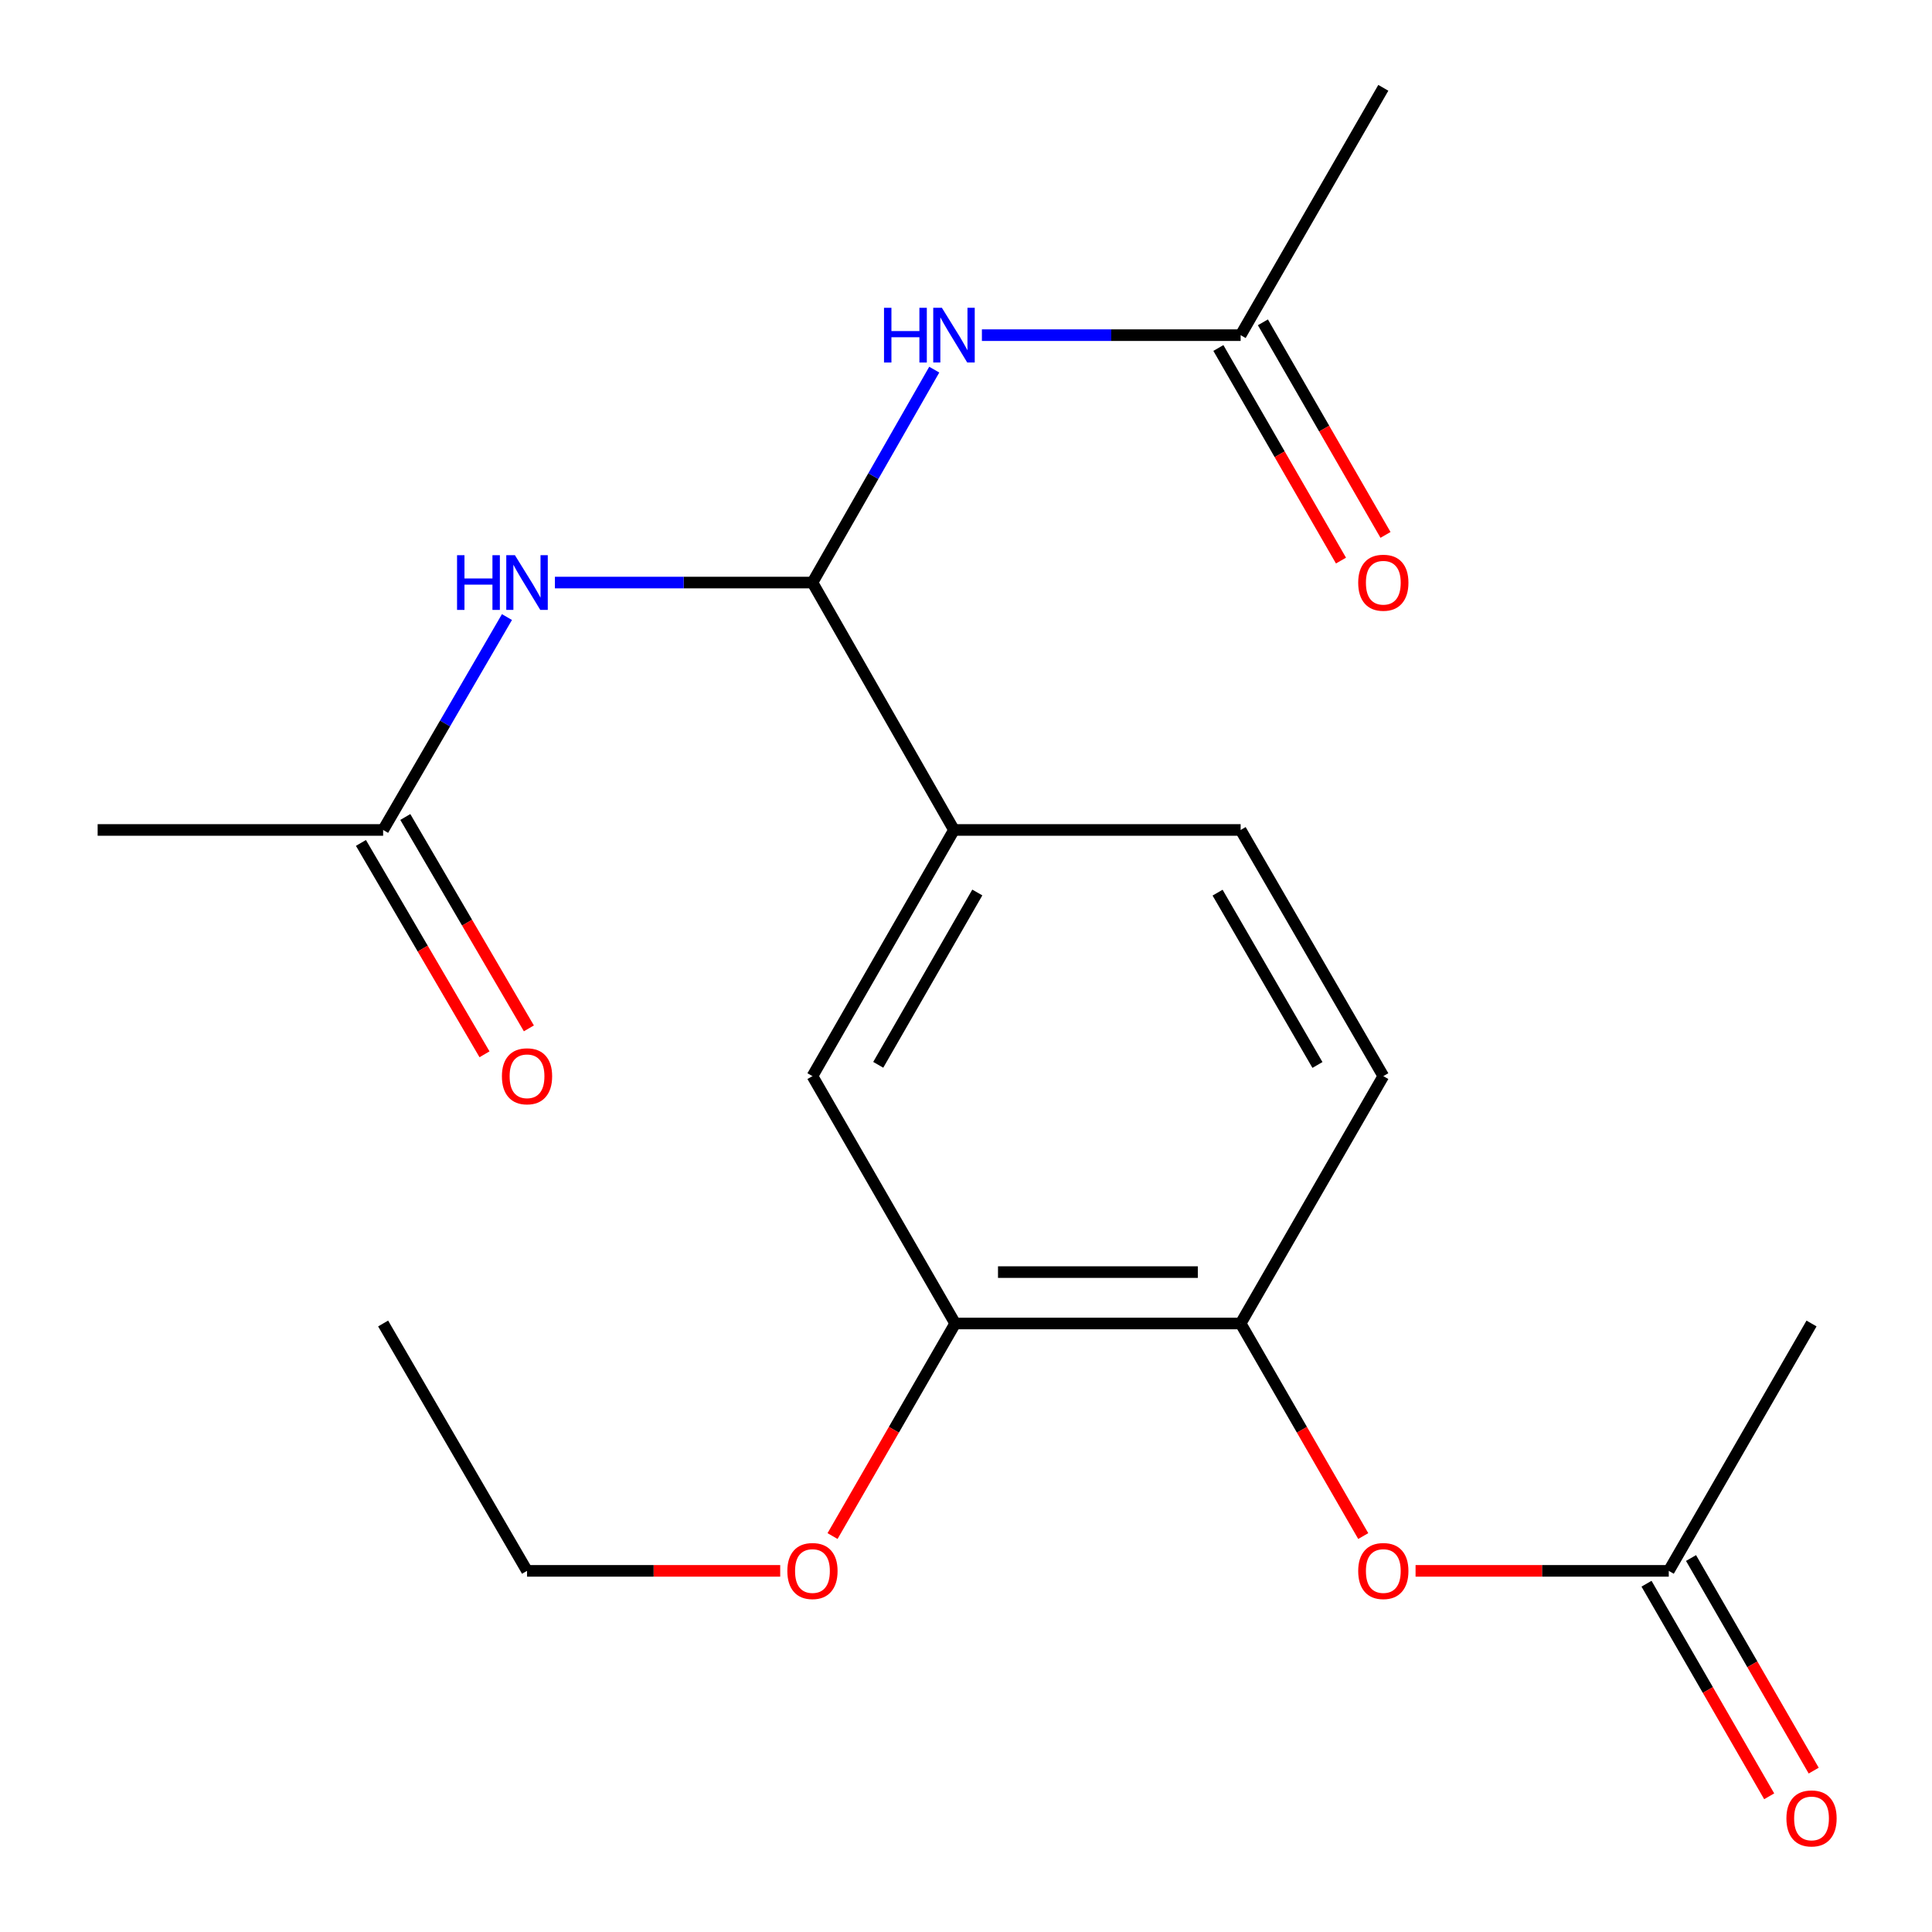 <?xml version='1.0' encoding='iso-8859-1'?>
<svg version='1.1' baseProfile='full'
              xmlns='http://www.w3.org/2000/svg'
                      xmlns:rdkit='http://www.rdkit.org/xml'
                      xmlns:xlink='http://www.w3.org/1999/xlink'
                  xml:space='preserve'
width='1000px' height='1000px' viewBox='0 0 1000 1000'>
<!-- END OF HEADER -->
<rect style='opacity:1.0;fill:#FFFFFF;stroke:none' width='1000' height='1000' x='0' y='0'> </rect>
<path class='bond-0' d='M 420.526,301.531 L 353.874,301.531' style='fill:none;fill-rule:evenodd;stroke:#000000;stroke-width:6px;stroke-linecap:butt;stroke-linejoin:miter;stroke-opacity:1' />
<path class='bond-0' d='M 353.874,301.531 L 287.222,301.531' style='fill:none;fill-rule:evenodd;stroke:#0000FF;stroke-width:6px;stroke-linecap:butt;stroke-linejoin:miter;stroke-opacity:1' />
<path class='bond-1' d='M 420.526,301.531 L 452.049,246.428' style='fill:none;fill-rule:evenodd;stroke:#000000;stroke-width:6px;stroke-linecap:butt;stroke-linejoin:miter;stroke-opacity:1' />
<path class='bond-1' d='M 452.049,246.428 L 483.571,191.326' style='fill:none;fill-rule:evenodd;stroke:#0000FF;stroke-width:6px;stroke-linecap:butt;stroke-linejoin:miter;stroke-opacity:1' />
<path class='bond-2' d='M 420.526,301.531 L 493.782,429.584' style='fill:none;fill-rule:evenodd;stroke:#000000;stroke-width:6px;stroke-linecap:butt;stroke-linejoin:miter;stroke-opacity:1' />
<path class='bond-5' d='M 262.399,319.394 L 230.353,374.489' style='fill:none;fill-rule:evenodd;stroke:#0000FF;stroke-width:6px;stroke-linecap:butt;stroke-linejoin:miter;stroke-opacity:1' />
<path class='bond-5' d='M 230.353,374.489 L 198.307,429.584' style='fill:none;fill-rule:evenodd;stroke:#000000;stroke-width:6px;stroke-linecap:butt;stroke-linejoin:miter;stroke-opacity:1' />
<path class='bond-6' d='M 508.231,173.478 L 575.193,173.478' style='fill:none;fill-rule:evenodd;stroke:#0000FF;stroke-width:6px;stroke-linecap:butt;stroke-linejoin:miter;stroke-opacity:1' />
<path class='bond-6' d='M 575.193,173.478 L 642.155,173.478' style='fill:none;fill-rule:evenodd;stroke:#000000;stroke-width:6px;stroke-linecap:butt;stroke-linejoin:miter;stroke-opacity:1' />
<path class='bond-7' d='M 493.782,429.584 L 420.526,557.001' style='fill:none;fill-rule:evenodd;stroke:#000000;stroke-width:6px;stroke-linecap:butt;stroke-linejoin:miter;stroke-opacity:1' />
<path class='bond-7' d='M 505.855,461.955 L 454.576,551.147' style='fill:none;fill-rule:evenodd;stroke:#000000;stroke-width:6px;stroke-linecap:butt;stroke-linejoin:miter;stroke-opacity:1' />
<path class='bond-10' d='M 493.782,429.584 L 642.155,429.584' style='fill:none;fill-rule:evenodd;stroke:#000000;stroke-width:6px;stroke-linecap:butt;stroke-linejoin:miter;stroke-opacity:1' />
<path class='bond-3' d='M 642.155,685.039 L 494.403,685.039' style='fill:none;fill-rule:evenodd;stroke:#000000;stroke-width:6px;stroke-linecap:butt;stroke-linejoin:miter;stroke-opacity:1' />
<path class='bond-3' d='M 619.992,658.438 L 516.565,658.438' style='fill:none;fill-rule:evenodd;stroke:#000000;stroke-width:6px;stroke-linecap:butt;stroke-linejoin:miter;stroke-opacity:1' />
<path class='bond-8' d='M 642.155,685.039 L 673.883,740.051' style='fill:none;fill-rule:evenodd;stroke:#000000;stroke-width:6px;stroke-linecap:butt;stroke-linejoin:miter;stroke-opacity:1' />
<path class='bond-8' d='M 673.883,740.051 L 705.611,795.062' style='fill:none;fill-rule:evenodd;stroke:#FF0000;stroke-width:6px;stroke-linecap:butt;stroke-linejoin:miter;stroke-opacity:1' />
<path class='bond-21' d='M 642.155,685.039 L 716.001,557.001' style='fill:none;fill-rule:evenodd;stroke:#000000;stroke-width:6px;stroke-linecap:butt;stroke-linejoin:miter;stroke-opacity:1' />
<path class='bond-4' d='M 494.403,685.039 L 420.526,557.001' style='fill:none;fill-rule:evenodd;stroke:#000000;stroke-width:6px;stroke-linecap:butt;stroke-linejoin:miter;stroke-opacity:1' />
<path class='bond-15' d='M 494.403,685.039 L 462.662,740.05' style='fill:none;fill-rule:evenodd;stroke:#000000;stroke-width:6px;stroke-linecap:butt;stroke-linejoin:miter;stroke-opacity:1' />
<path class='bond-15' d='M 462.662,740.05 L 430.921,795.062' style='fill:none;fill-rule:evenodd;stroke:#FF0000;stroke-width:6px;stroke-linecap:butt;stroke-linejoin:miter;stroke-opacity:1' />
<path class='bond-13' d='M 186.825,436.296 L 218.802,491' style='fill:none;fill-rule:evenodd;stroke:#000000;stroke-width:6px;stroke-linecap:butt;stroke-linejoin:miter;stroke-opacity:1' />
<path class='bond-13' d='M 218.802,491 L 250.779,545.703' style='fill:none;fill-rule:evenodd;stroke:#FF0000;stroke-width:6px;stroke-linecap:butt;stroke-linejoin:miter;stroke-opacity:1' />
<path class='bond-13' d='M 209.789,422.872 L 241.767,477.575' style='fill:none;fill-rule:evenodd;stroke:#000000;stroke-width:6px;stroke-linecap:butt;stroke-linejoin:miter;stroke-opacity:1' />
<path class='bond-13' d='M 241.767,477.575 L 273.744,532.279' style='fill:none;fill-rule:evenodd;stroke:#FF0000;stroke-width:6px;stroke-linecap:butt;stroke-linejoin:miter;stroke-opacity:1' />
<path class='bond-16' d='M 198.307,429.584 L 50.54,429.584' style='fill:none;fill-rule:evenodd;stroke:#000000;stroke-width:6px;stroke-linecap:butt;stroke-linejoin:miter;stroke-opacity:1' />
<path class='bond-12' d='M 630.633,180.122 L 662.362,235.141' style='fill:none;fill-rule:evenodd;stroke:#000000;stroke-width:6px;stroke-linecap:butt;stroke-linejoin:miter;stroke-opacity:1' />
<path class='bond-12' d='M 662.362,235.141 L 694.09,290.16' style='fill:none;fill-rule:evenodd;stroke:#FF0000;stroke-width:6px;stroke-linecap:butt;stroke-linejoin:miter;stroke-opacity:1' />
<path class='bond-12' d='M 653.676,166.833 L 685.405,221.852' style='fill:none;fill-rule:evenodd;stroke:#000000;stroke-width:6px;stroke-linecap:butt;stroke-linejoin:miter;stroke-opacity:1' />
<path class='bond-12' d='M 685.405,221.852 L 717.134,276.871' style='fill:none;fill-rule:evenodd;stroke:#FF0000;stroke-width:6px;stroke-linecap:butt;stroke-linejoin:miter;stroke-opacity:1' />
<path class='bond-17' d='M 642.155,173.478 L 716.001,45.455' style='fill:none;fill-rule:evenodd;stroke:#000000;stroke-width:6px;stroke-linecap:butt;stroke-linejoin:miter;stroke-opacity:1' />
<path class='bond-9' d='M 732.695,813.077 L 798.224,813.077' style='fill:none;fill-rule:evenodd;stroke:#FF0000;stroke-width:6px;stroke-linecap:butt;stroke-linejoin:miter;stroke-opacity:1' />
<path class='bond-9' d='M 798.224,813.077 L 863.753,813.077' style='fill:none;fill-rule:evenodd;stroke:#000000;stroke-width:6px;stroke-linecap:butt;stroke-linejoin:miter;stroke-opacity:1' />
<path class='bond-14' d='M 852.233,819.725 L 883.981,874.743' style='fill:none;fill-rule:evenodd;stroke:#000000;stroke-width:6px;stroke-linecap:butt;stroke-linejoin:miter;stroke-opacity:1' />
<path class='bond-14' d='M 883.981,874.743 L 915.728,929.762' style='fill:none;fill-rule:evenodd;stroke:#FF0000;stroke-width:6px;stroke-linecap:butt;stroke-linejoin:miter;stroke-opacity:1' />
<path class='bond-14' d='M 875.273,806.43 L 907.021,861.448' style='fill:none;fill-rule:evenodd;stroke:#000000;stroke-width:6px;stroke-linecap:butt;stroke-linejoin:miter;stroke-opacity:1' />
<path class='bond-14' d='M 907.021,861.448 L 938.768,916.467' style='fill:none;fill-rule:evenodd;stroke:#FF0000;stroke-width:6px;stroke-linecap:butt;stroke-linejoin:miter;stroke-opacity:1' />
<path class='bond-18' d='M 863.753,813.077 L 937.644,685.039' style='fill:none;fill-rule:evenodd;stroke:#000000;stroke-width:6px;stroke-linecap:butt;stroke-linejoin:miter;stroke-opacity:1' />
<path class='bond-11' d='M 642.155,429.584 L 716.001,557.001' style='fill:none;fill-rule:evenodd;stroke:#000000;stroke-width:6px;stroke-linecap:butt;stroke-linejoin:miter;stroke-opacity:1' />
<path class='bond-11' d='M 630.217,462.035 L 681.909,551.227' style='fill:none;fill-rule:evenodd;stroke:#000000;stroke-width:6px;stroke-linecap:butt;stroke-linejoin:miter;stroke-opacity:1' />
<path class='bond-19' d='M 403.833,813.077 L 338.311,813.077' style='fill:none;fill-rule:evenodd;stroke:#FF0000;stroke-width:6px;stroke-linecap:butt;stroke-linejoin:miter;stroke-opacity:1' />
<path class='bond-19' d='M 338.311,813.077 L 272.789,813.077' style='fill:none;fill-rule:evenodd;stroke:#000000;stroke-width:6px;stroke-linecap:butt;stroke-linejoin:miter;stroke-opacity:1' />
<path class='bond-20' d='M 272.789,813.077 L 198.307,685.039' style='fill:none;fill-rule:evenodd;stroke:#000000;stroke-width:6px;stroke-linecap:butt;stroke-linejoin:miter;stroke-opacity:1' />
<path  class='atom-1' d='M 236.569 287.371
L 240.409 287.371
L 240.409 299.411
L 254.889 299.411
L 254.889 287.371
L 258.729 287.371
L 258.729 315.691
L 254.889 315.691
L 254.889 302.611
L 240.409 302.611
L 240.409 315.691
L 236.569 315.691
L 236.569 287.371
' fill='#0000FF'/>
<path  class='atom-1' d='M 266.529 287.371
L 275.809 302.371
Q 276.729 303.851, 278.209 306.531
Q 279.689 309.211, 279.769 309.371
L 279.769 287.371
L 283.529 287.371
L 283.529 315.691
L 279.649 315.691
L 269.689 299.291
Q 268.529 297.371, 267.289 295.171
Q 266.089 292.971, 265.729 292.291
L 265.729 315.691
L 262.049 315.691
L 262.049 287.371
L 266.529 287.371
' fill='#0000FF'/>
<path  class='atom-2' d='M 457.562 159.318
L 461.402 159.318
L 461.402 171.358
L 475.882 171.358
L 475.882 159.318
L 479.722 159.318
L 479.722 187.638
L 475.882 187.638
L 475.882 174.558
L 461.402 174.558
L 461.402 187.638
L 457.562 187.638
L 457.562 159.318
' fill='#0000FF'/>
<path  class='atom-2' d='M 487.522 159.318
L 496.802 174.318
Q 497.722 175.798, 499.202 178.478
Q 500.682 181.158, 500.762 181.318
L 500.762 159.318
L 504.522 159.318
L 504.522 187.638
L 500.642 187.638
L 490.682 171.238
Q 489.522 169.318, 488.282 167.118
Q 487.082 164.918, 486.722 164.238
L 486.722 187.638
L 483.042 187.638
L 483.042 159.318
L 487.522 159.318
' fill='#0000FF'/>
<path  class='atom-9' d='M 703.001 813.157
Q 703.001 806.357, 706.361 802.557
Q 709.721 798.757, 716.001 798.757
Q 722.281 798.757, 725.641 802.557
Q 729.001 806.357, 729.001 813.157
Q 729.001 820.037, 725.601 823.957
Q 722.201 827.837, 716.001 827.837
Q 709.761 827.837, 706.361 823.957
Q 703.001 820.077, 703.001 813.157
M 716.001 824.637
Q 720.321 824.637, 722.641 821.757
Q 725.001 818.837, 725.001 813.157
Q 725.001 807.597, 722.641 804.797
Q 720.321 801.957, 716.001 801.957
Q 711.681 801.957, 709.321 804.757
Q 707.001 807.557, 707.001 813.157
Q 707.001 818.877, 709.321 821.757
Q 711.681 824.637, 716.001 824.637
' fill='#FF0000'/>
<path  class='atom-13' d='M 703.001 301.611
Q 703.001 294.811, 706.361 291.011
Q 709.721 287.211, 716.001 287.211
Q 722.281 287.211, 725.641 291.011
Q 729.001 294.811, 729.001 301.611
Q 729.001 308.491, 725.601 312.411
Q 722.201 316.291, 716.001 316.291
Q 709.761 316.291, 706.361 312.411
Q 703.001 308.531, 703.001 301.611
M 716.001 313.091
Q 720.321 313.091, 722.641 310.211
Q 725.001 307.291, 725.001 301.611
Q 725.001 296.051, 722.641 293.251
Q 720.321 290.411, 716.001 290.411
Q 711.681 290.411, 709.321 293.211
Q 707.001 296.011, 707.001 301.611
Q 707.001 307.331, 709.321 310.211
Q 711.681 313.091, 716.001 313.091
' fill='#FF0000'/>
<path  class='atom-14' d='M 259.789 557.081
Q 259.789 550.281, 263.149 546.481
Q 266.509 542.681, 272.789 542.681
Q 279.069 542.681, 282.429 546.481
Q 285.789 550.281, 285.789 557.081
Q 285.789 563.961, 282.389 567.881
Q 278.989 571.761, 272.789 571.761
Q 266.549 571.761, 263.149 567.881
Q 259.789 564.001, 259.789 557.081
M 272.789 568.561
Q 277.109 568.561, 279.429 565.681
Q 281.789 562.761, 281.789 557.081
Q 281.789 551.521, 279.429 548.721
Q 277.109 545.881, 272.789 545.881
Q 268.469 545.881, 266.109 548.681
Q 263.789 551.481, 263.789 557.081
Q 263.789 562.801, 266.109 565.681
Q 268.469 568.561, 272.789 568.561
' fill='#FF0000'/>
<path  class='atom-15' d='M 924.644 941.21
Q 924.644 934.41, 928.004 930.61
Q 931.364 926.81, 937.644 926.81
Q 943.924 926.81, 947.284 930.61
Q 950.644 934.41, 950.644 941.21
Q 950.644 948.09, 947.244 952.01
Q 943.844 955.89, 937.644 955.89
Q 931.404 955.89, 928.004 952.01
Q 924.644 948.13, 924.644 941.21
M 937.644 952.69
Q 941.964 952.69, 944.284 949.81
Q 946.644 946.89, 946.644 941.21
Q 946.644 935.65, 944.284 932.85
Q 941.964 930.01, 937.644 930.01
Q 933.324 930.01, 930.964 932.81
Q 928.644 935.61, 928.644 941.21
Q 928.644 946.93, 930.964 949.81
Q 933.324 952.69, 937.644 952.69
' fill='#FF0000'/>
<path  class='atom-16' d='M 407.526 813.157
Q 407.526 806.357, 410.886 802.557
Q 414.246 798.757, 420.526 798.757
Q 426.806 798.757, 430.166 802.557
Q 433.526 806.357, 433.526 813.157
Q 433.526 820.037, 430.126 823.957
Q 426.726 827.837, 420.526 827.837
Q 414.286 827.837, 410.886 823.957
Q 407.526 820.077, 407.526 813.157
M 420.526 824.637
Q 424.846 824.637, 427.166 821.757
Q 429.526 818.837, 429.526 813.157
Q 429.526 807.597, 427.166 804.797
Q 424.846 801.957, 420.526 801.957
Q 416.206 801.957, 413.846 804.757
Q 411.526 807.557, 411.526 813.157
Q 411.526 818.877, 413.846 821.757
Q 416.206 824.637, 420.526 824.637
' fill='#FF0000'/>
</svg>
